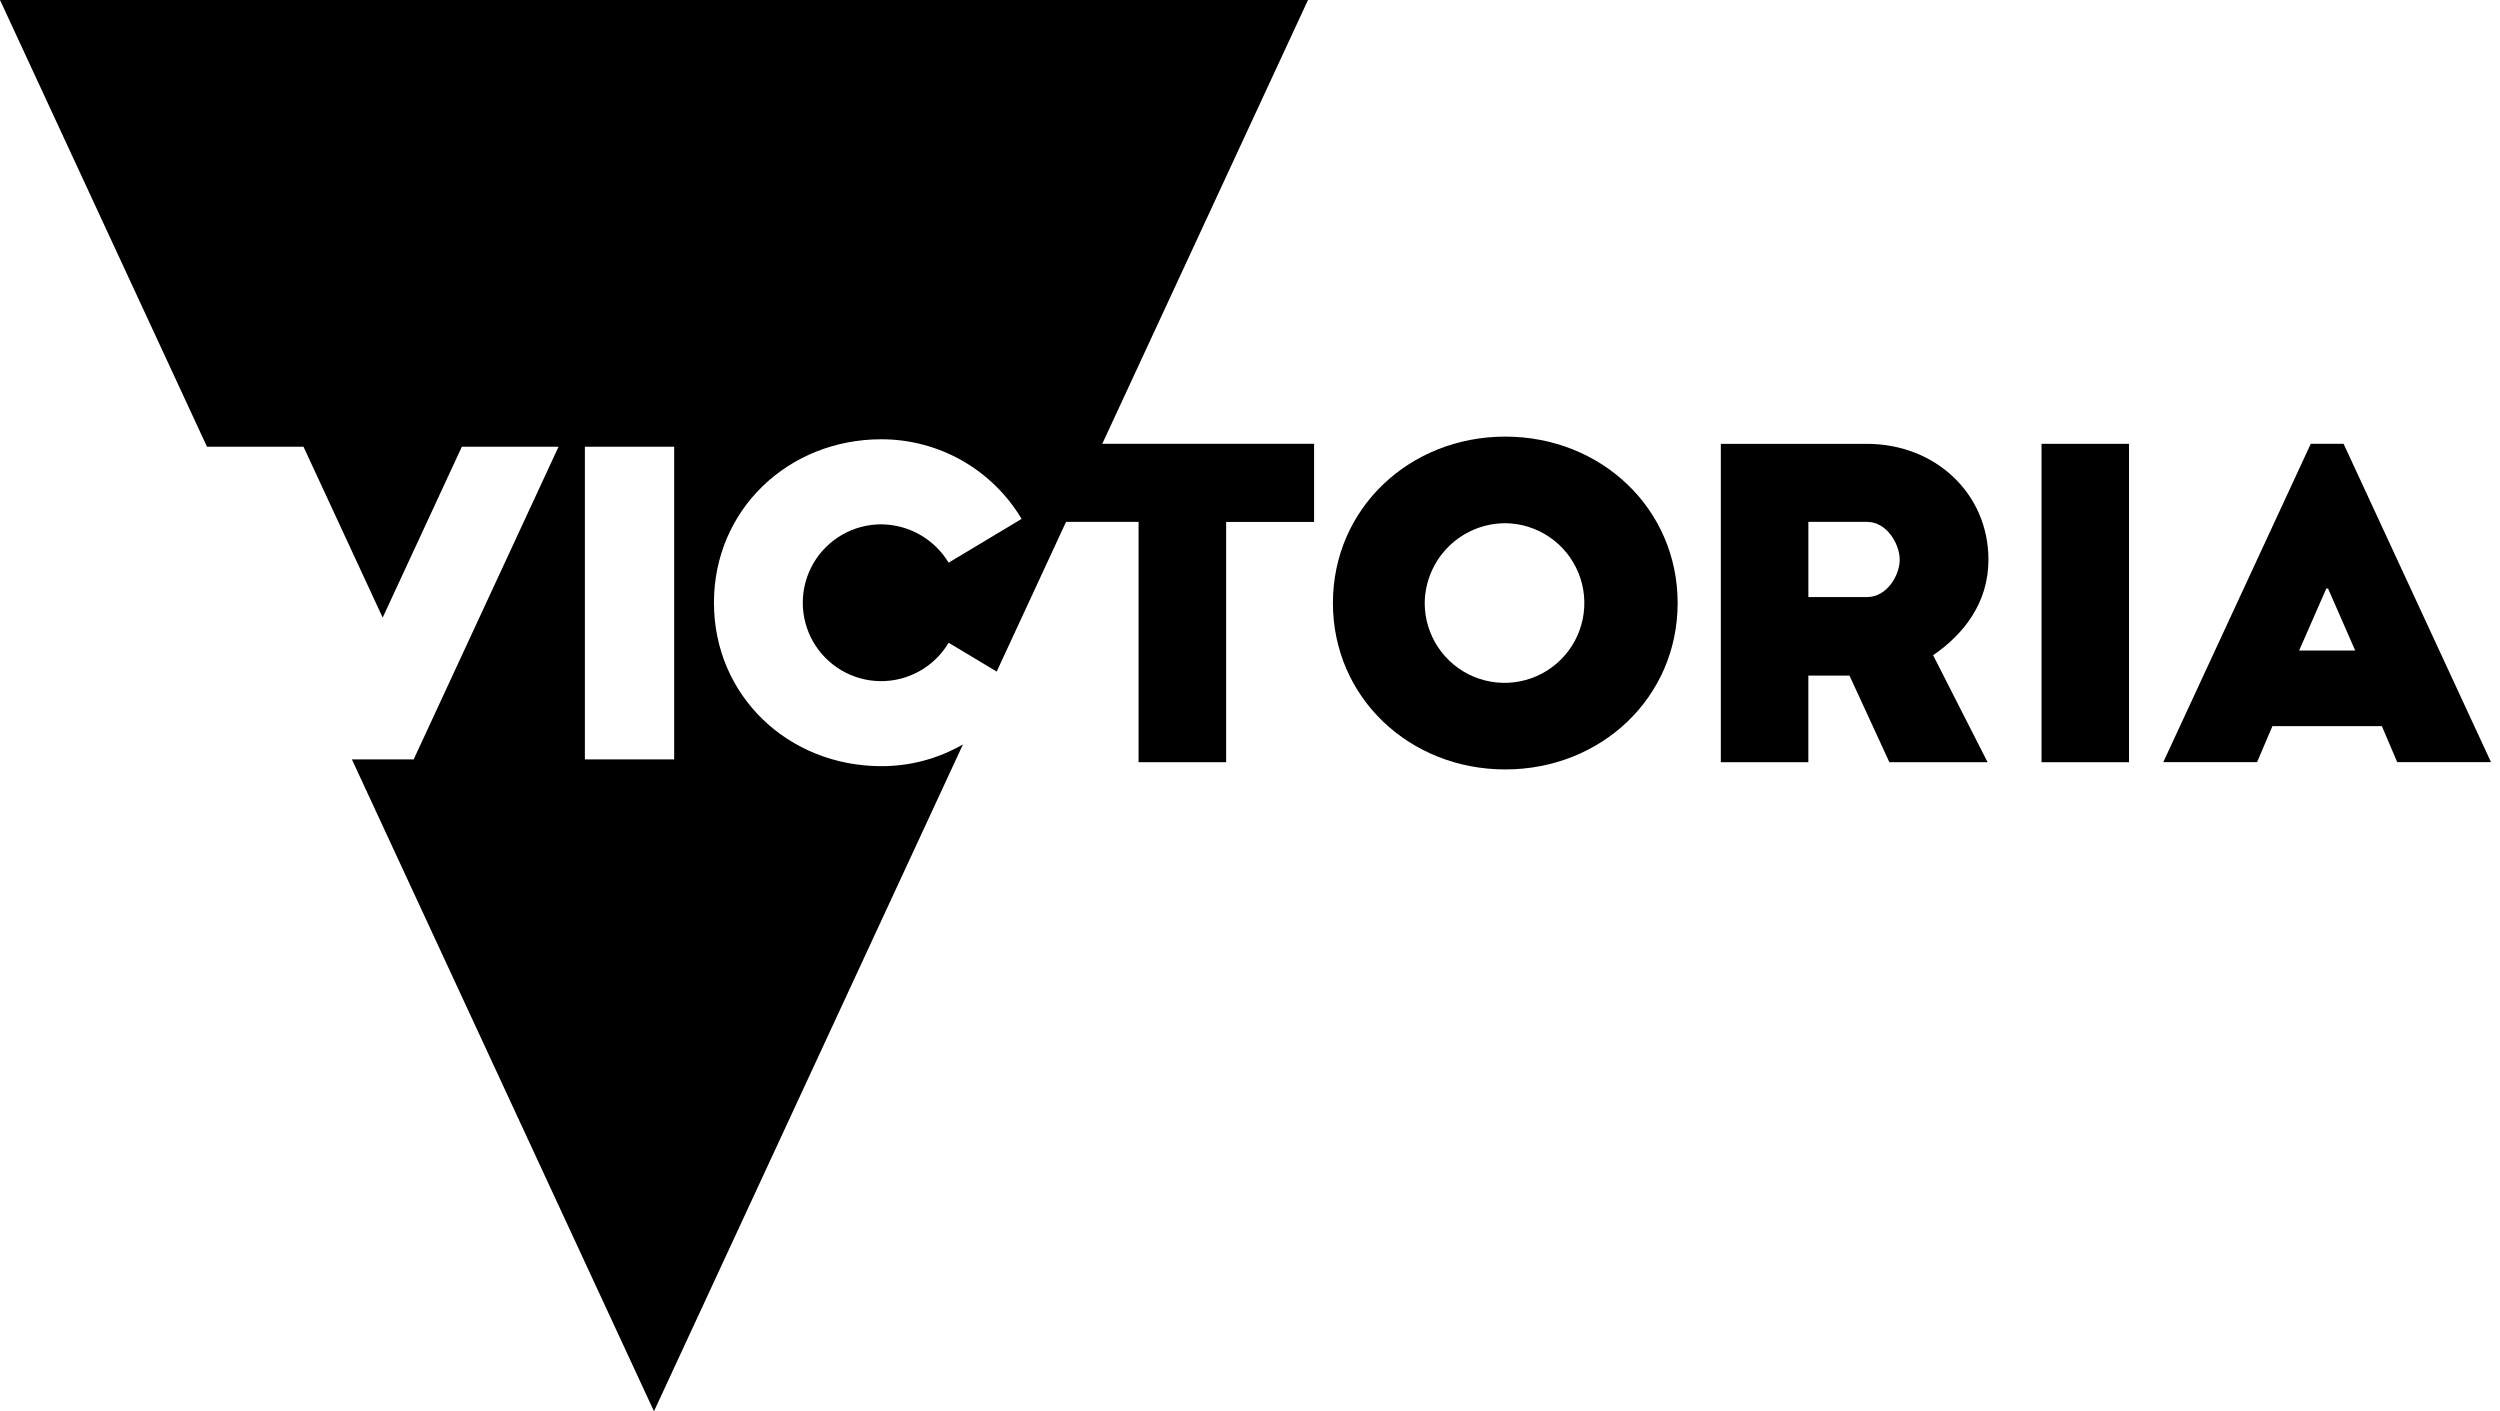 <?xml version="1.0" encoding="utf-8"?>
<svg width="124" height="70" viewBox="0 0 124 70" fill="none" xmlns="http://www.w3.org/2000/svg">
<g clip-path="url(#clip0_1508_1521)">
<path d="M74.662 38.164C79.407 38.164 83.211 34.605 83.211 29.911C83.211 25.216 79.405 21.656 74.662 21.656C69.919 21.656 66.113 25.215 66.113 29.911C66.113 34.606 69.919 38.164 74.664 38.164M74.664 25.951C75.446 25.959 76.207 26.198 76.853 26.638C77.499 27.078 78 27.699 78.294 28.423C78.587 29.147 78.66 29.942 78.503 30.707C78.346 31.473 77.966 32.174 77.41 32.724C76.855 33.274 76.15 33.647 75.382 33.797C74.616 33.946 73.822 33.865 73.1 33.565C72.379 33.264 71.763 32.756 71.33 32.106C70.897 31.456 70.665 30.692 70.665 29.911C70.677 28.858 71.103 27.852 71.851 27.11C72.599 26.369 73.609 25.953 74.662 25.952" fill="black"/>
<path d="M95.883 32.5C97.415 31.447 98.627 29.887 98.627 27.763C98.627 24.458 95.967 22.015 92.606 22.015H85.353V37.806H89.694V33.509H91.735L93.713 37.806H98.584L95.883 32.5ZM92.607 29.614H89.695V25.886H92.607C93.587 25.886 94.225 26.981 94.225 27.761C94.225 28.541 93.587 29.614 92.607 29.614Z" fill="black"/>
<path d="M101.26 22.014H105.6V37.806H101.26V22.014Z" fill="black"/>
<path d="M114.614 22.013L107.299 37.803H111.95L112.713 36.016H118.14L118.903 37.803H123.554L116.242 22.013H114.614ZM114.037 32.266L115.385 29.192H115.472L116.818 32.266H114.037Z" fill="black"/>
<path d="M56.477 37.806H60.817V25.887H65.178V22.013H54.673L64.877 0H0L10.266 22.157H15.053L18.981 30.633L22.908 22.157H27.704L20.518 37.666H17.454L32.437 69.999L47.764 36.921C46.536 37.631 45.142 38.004 43.722 38.002C39.091 38.002 35.412 34.507 35.412 29.895C35.412 25.284 39.091 21.788 43.722 21.788C45.123 21.788 46.501 22.152 47.719 22.845C48.937 23.537 49.954 24.534 50.671 25.738L47.052 27.909C46.705 27.335 46.217 26.858 45.634 26.525C45.052 26.192 44.394 26.014 43.722 26.007C43.041 26.004 42.371 26.18 41.779 26.518C41.187 26.856 40.694 27.343 40.35 27.931C40.006 28.519 39.822 29.187 39.818 29.869C39.813 30.55 39.987 31.221 40.323 31.813C40.659 32.406 41.145 32.9 41.732 33.246C42.319 33.592 42.987 33.778 43.668 33.785C44.35 33.791 45.021 33.619 45.615 33.284C46.209 32.95 46.704 32.466 47.052 31.88L49.436 33.31L52.876 25.885H56.473V37.806H56.477ZM33.439 37.666H29.01V22.157H33.439L33.439 37.666Z" fill="black"/>
</g>
<defs>
<clipPath id="clip0_1508_1521">
<rect width="124" height="70" fill="white"/>
</clipPath>
</defs>
</svg>
